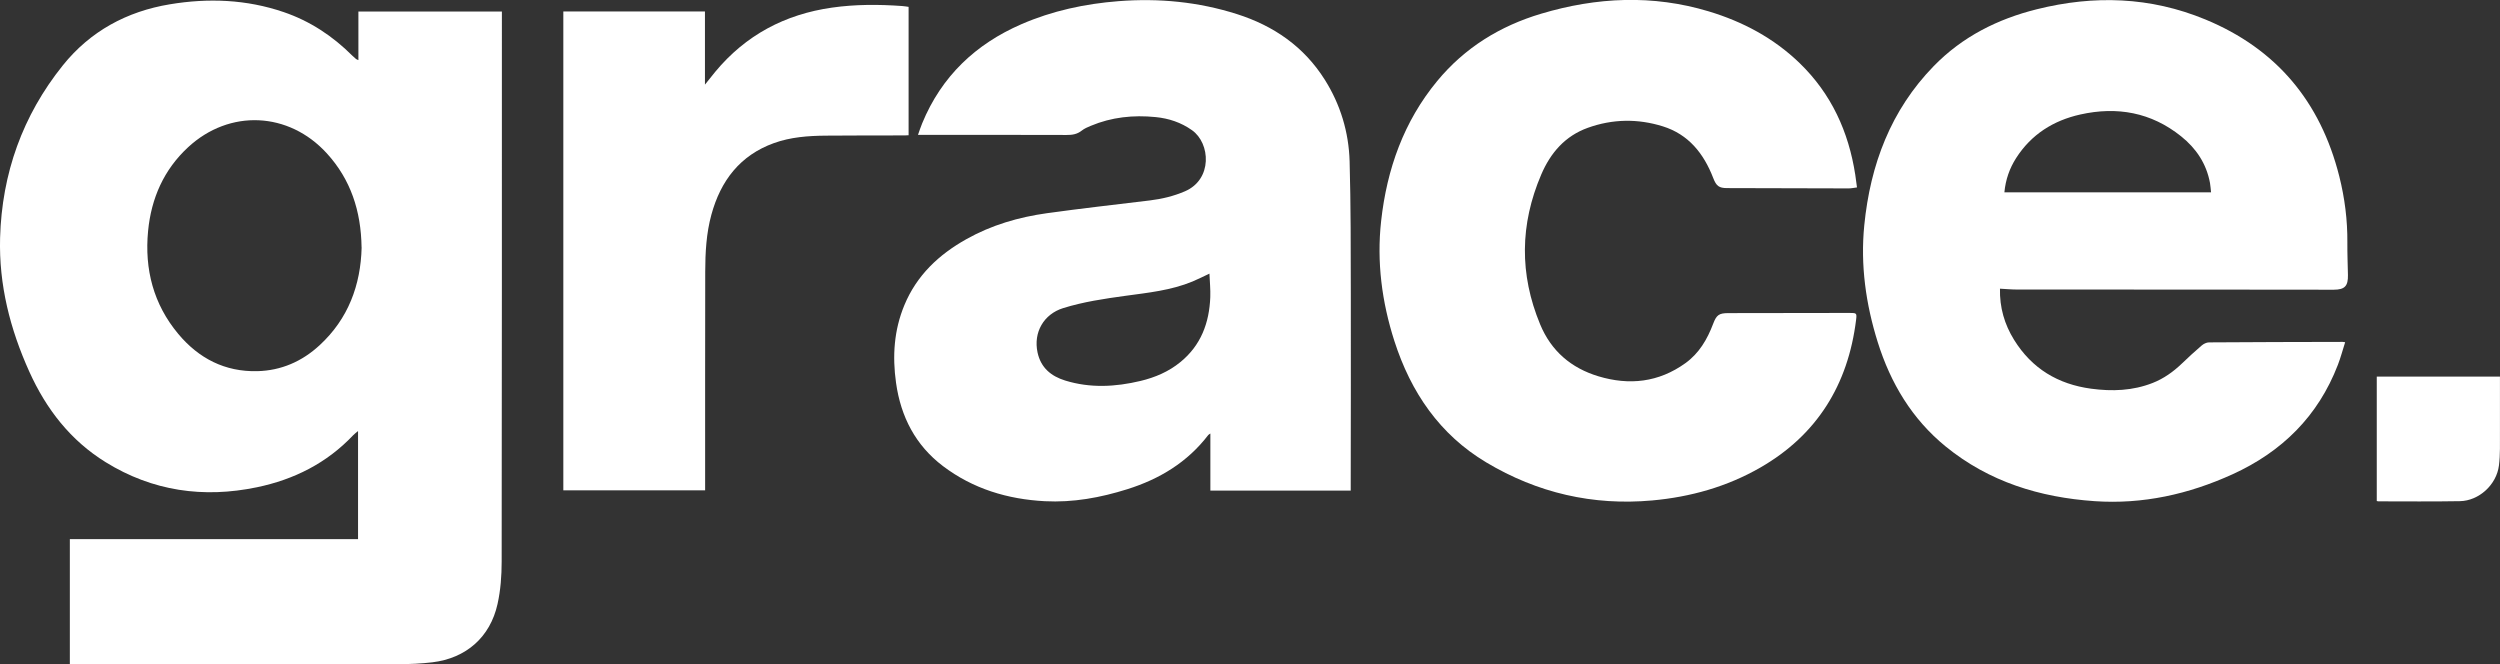 <svg width="350" height="93" viewBox="0 0 350 93" fill="none" xmlns="http://www.w3.org/2000/svg">
<rect x="0" y="0" width="350" height="93" fill="#333333" stroke="none"/>
<g clip-path="url(#clip0_407_1125)">
<path d="M9.778 92.994V75.478H50.126V60.347C49.848 60.58 49.638 60.73 49.458 60.919C45.745 64.847 41.153 67.138 35.967 68.217C28.485 69.774 21.369 68.769 14.797 64.709C9.883 61.672 6.473 57.291 4.097 52.02C1.411 46.07 -0.167 39.87 0.012 33.299C0.266 24.275 3.168 16.166 8.788 9.163C12.643 4.355 17.767 1.6 23.77 0.603C29.16 -0.295 34.507 -0.088 39.724 1.695C43.4 2.95 46.568 5.04 49.328 7.795C49.489 7.958 49.656 8.108 49.836 8.253C49.91 8.315 50.009 8.341 50.176 8.416V1.619H70.264C70.264 1.833 70.264 2.052 70.264 2.272C70.264 27.72 70.27 53.168 70.233 78.616C70.233 80.599 70.084 82.626 69.657 84.553C68.63 89.21 65.245 92.159 60.523 92.724C58.988 92.906 57.435 92.981 55.888 92.981C40.739 93 25.589 92.994 10.446 92.994H9.784H9.778ZM50.621 34.648C50.547 29.521 49.093 25.122 45.751 21.463C40.417 15.627 32.137 15.25 26.338 20.61C22.941 23.754 21.171 27.751 20.731 32.352C20.218 37.711 21.486 42.587 24.946 46.735C27.823 50.187 31.499 52.07 36.023 51.963C39.371 51.882 42.286 50.601 44.742 48.336C48.771 44.627 50.498 39.882 50.628 34.655L50.621 34.648Z" fill="white"/>
<path d="M189.107 68.688H169.452V60.693C169.297 60.799 169.205 60.837 169.155 60.906C166.222 64.728 162.335 67.069 157.83 68.487C154.061 69.673 150.225 70.376 146.27 70.169C141.072 69.893 136.233 68.443 132.018 65.255C128.181 62.349 126.114 58.358 125.446 53.601C124.92 49.873 125.155 46.221 126.616 42.713C128.348 38.539 131.436 35.646 135.273 33.494C138.795 31.511 142.607 30.4 146.573 29.848C151.369 29.182 156.184 28.642 160.992 28.059C162.688 27.852 164.328 27.456 165.9 26.779C169.768 25.109 169.471 20.07 166.884 18.231C165.349 17.139 163.623 16.574 161.791 16.392C158.678 16.078 155.627 16.392 152.712 17.616C152.273 17.798 151.815 17.993 151.45 18.281C150.806 18.796 150.113 18.903 149.315 18.896C142.662 18.871 136.01 18.884 129.357 18.884H128.516C128.726 18.294 128.899 17.76 129.11 17.252C131.826 10.663 136.604 6.169 142.996 3.389C147.335 1.506 151.902 0.527 156.605 0.163C162.243 -0.276 167.781 0.257 173.184 1.977C178.302 3.609 182.541 6.508 185.474 11.165C187.665 14.641 188.828 18.501 188.946 22.586C189.119 28.762 189.1 34.937 189.113 41.119C189.131 50.068 189.113 59.023 189.1 67.972C189.1 68.198 189.1 68.424 189.1 68.694L189.107 68.688ZM169.322 38.307C168.425 38.728 167.707 39.098 166.964 39.405C163.944 40.66 160.72 40.981 157.527 41.42C154.594 41.822 151.667 42.255 148.832 43.139C146.122 43.987 144.655 46.528 145.255 49.34C145.713 51.486 147.155 52.666 149.123 53.275C152.632 54.36 156.153 54.172 159.674 53.331C161.71 52.842 163.61 52.038 165.25 50.695C168.122 48.361 169.304 45.21 169.44 41.589C169.477 40.529 169.372 39.468 169.322 38.307Z" fill="white"/>
<path d="M279.996 40.391C279.934 43.058 280.634 45.417 281.97 47.576C284.47 51.611 288.122 53.789 292.751 54.417C295.69 54.812 298.574 54.712 301.371 53.614C302.918 53.005 304.249 52.057 305.449 50.909C306.353 50.043 307.269 49.195 308.222 48.38C308.5 48.141 308.909 47.934 309.261 47.934C315.499 47.89 321.731 47.877 327.969 47.865C328.049 47.865 328.13 47.884 328.322 47.909C327.975 48.988 327.697 50.061 327.301 51.084C324.522 58.295 319.448 63.259 312.56 66.397C306.415 69.196 299.985 70.627 293.239 70.162C285.584 69.635 278.461 67.458 272.384 62.5C267.687 58.665 264.686 53.664 262.879 47.89C261.214 42.568 260.447 37.121 260.998 31.548C261.839 23.057 264.711 15.426 270.726 9.25C274.736 5.133 279.668 2.661 285.164 1.293C293.165 -0.703 301.043 -0.458 308.748 2.724C318.668 6.822 324.856 14.196 327.499 24.682C328.266 27.726 328.656 30.82 328.631 33.964C328.619 35.477 328.681 36.989 328.712 38.502C328.743 40.045 328.272 40.554 326.731 40.56C322.214 40.56 317.696 40.547 313.179 40.547C305.585 40.541 297.992 40.535 290.399 40.535C287.726 40.535 285.052 40.547 282.379 40.535C281.605 40.535 280.825 40.459 280.002 40.416L279.996 40.391ZM309.546 26.923C309.49 26.44 309.472 26.019 309.398 25.611C308.896 22.9 307.454 20.766 305.363 19.091C301.167 15.721 296.389 14.88 291.247 16.028C287.49 16.869 284.39 18.796 282.255 22.134C281.333 23.578 280.782 25.159 280.615 26.923H309.546Z" fill="white"/>
<path d="M259.977 26.239C259.556 26.289 259.191 26.377 258.826 26.377C253.151 26.37 247.47 26.352 241.795 26.333C240.669 26.333 240.279 26.038 239.858 24.94C238.527 21.488 236.392 18.808 232.785 17.685C229.282 16.593 225.742 16.649 222.283 17.898C219.133 19.034 217.091 21.363 215.773 24.438C212.79 31.41 212.709 38.389 215.618 45.405C217.177 49.17 219.981 51.53 223.768 52.678C228.088 53.984 232.209 53.538 235.959 50.84C237.871 49.465 239.016 47.514 239.839 45.336C240.31 44.093 240.656 43.842 241.956 43.836C247.612 43.83 253.268 43.817 258.925 43.811C259.921 43.811 259.97 43.823 259.853 44.777C258.727 53.902 254.351 60.918 246.43 65.468C241.764 68.148 236.659 69.579 231.312 70.062C223.007 70.815 215.234 69.014 208.074 64.734C201.564 60.843 197.523 54.931 195.208 47.727C193.457 42.261 192.727 36.669 193.358 30.946C194.162 23.678 196.526 17.013 201.211 11.34C205.079 6.658 210.03 3.627 215.76 1.92C223.539 -0.402 231.367 -0.772 239.208 1.588C243.998 3.031 248.336 5.334 251.975 8.861C256.381 13.135 258.807 18.432 259.741 24.488C259.822 25.027 259.89 25.567 259.977 26.226V26.239Z" fill="white"/>
<path d="M78.866 1.607H98.693V11.848C99.244 11.165 99.671 10.618 100.111 10.079C104.399 4.901 109.907 2.002 116.473 1.067C119.734 0.602 122.995 0.609 126.269 0.841C126.572 0.86 126.876 0.916 127.204 0.96V18.934C126.999 18.94 126.82 18.959 126.64 18.959C122.952 18.965 119.264 18.959 115.575 18.99C113.125 19.015 110.687 19.191 108.354 20.032C103.619 21.739 100.896 25.285 99.591 30.067C98.879 32.678 98.737 35.37 98.731 38.056C98.712 47.997 98.718 57.931 98.718 67.872C98.718 68.117 98.718 68.368 98.718 68.644H78.866V1.607Z" fill="white"/>
<path d="M349.994 52.722C349.994 55.333 350.006 57.894 349.994 60.46C349.981 62.036 350.049 63.623 349.851 65.174C349.511 67.872 347.048 70.112 344.393 70.163C340.581 70.232 336.769 70.188 332.957 70.188C332.901 70.188 332.839 70.163 332.747 70.144V52.722H349.994Z" fill="white"/>
</g>
<defs>
<clipPath id="clip0_407_1125">
<rect width="350" height="93" fill="white"/>
</clipPath>
</defs>
</svg>
